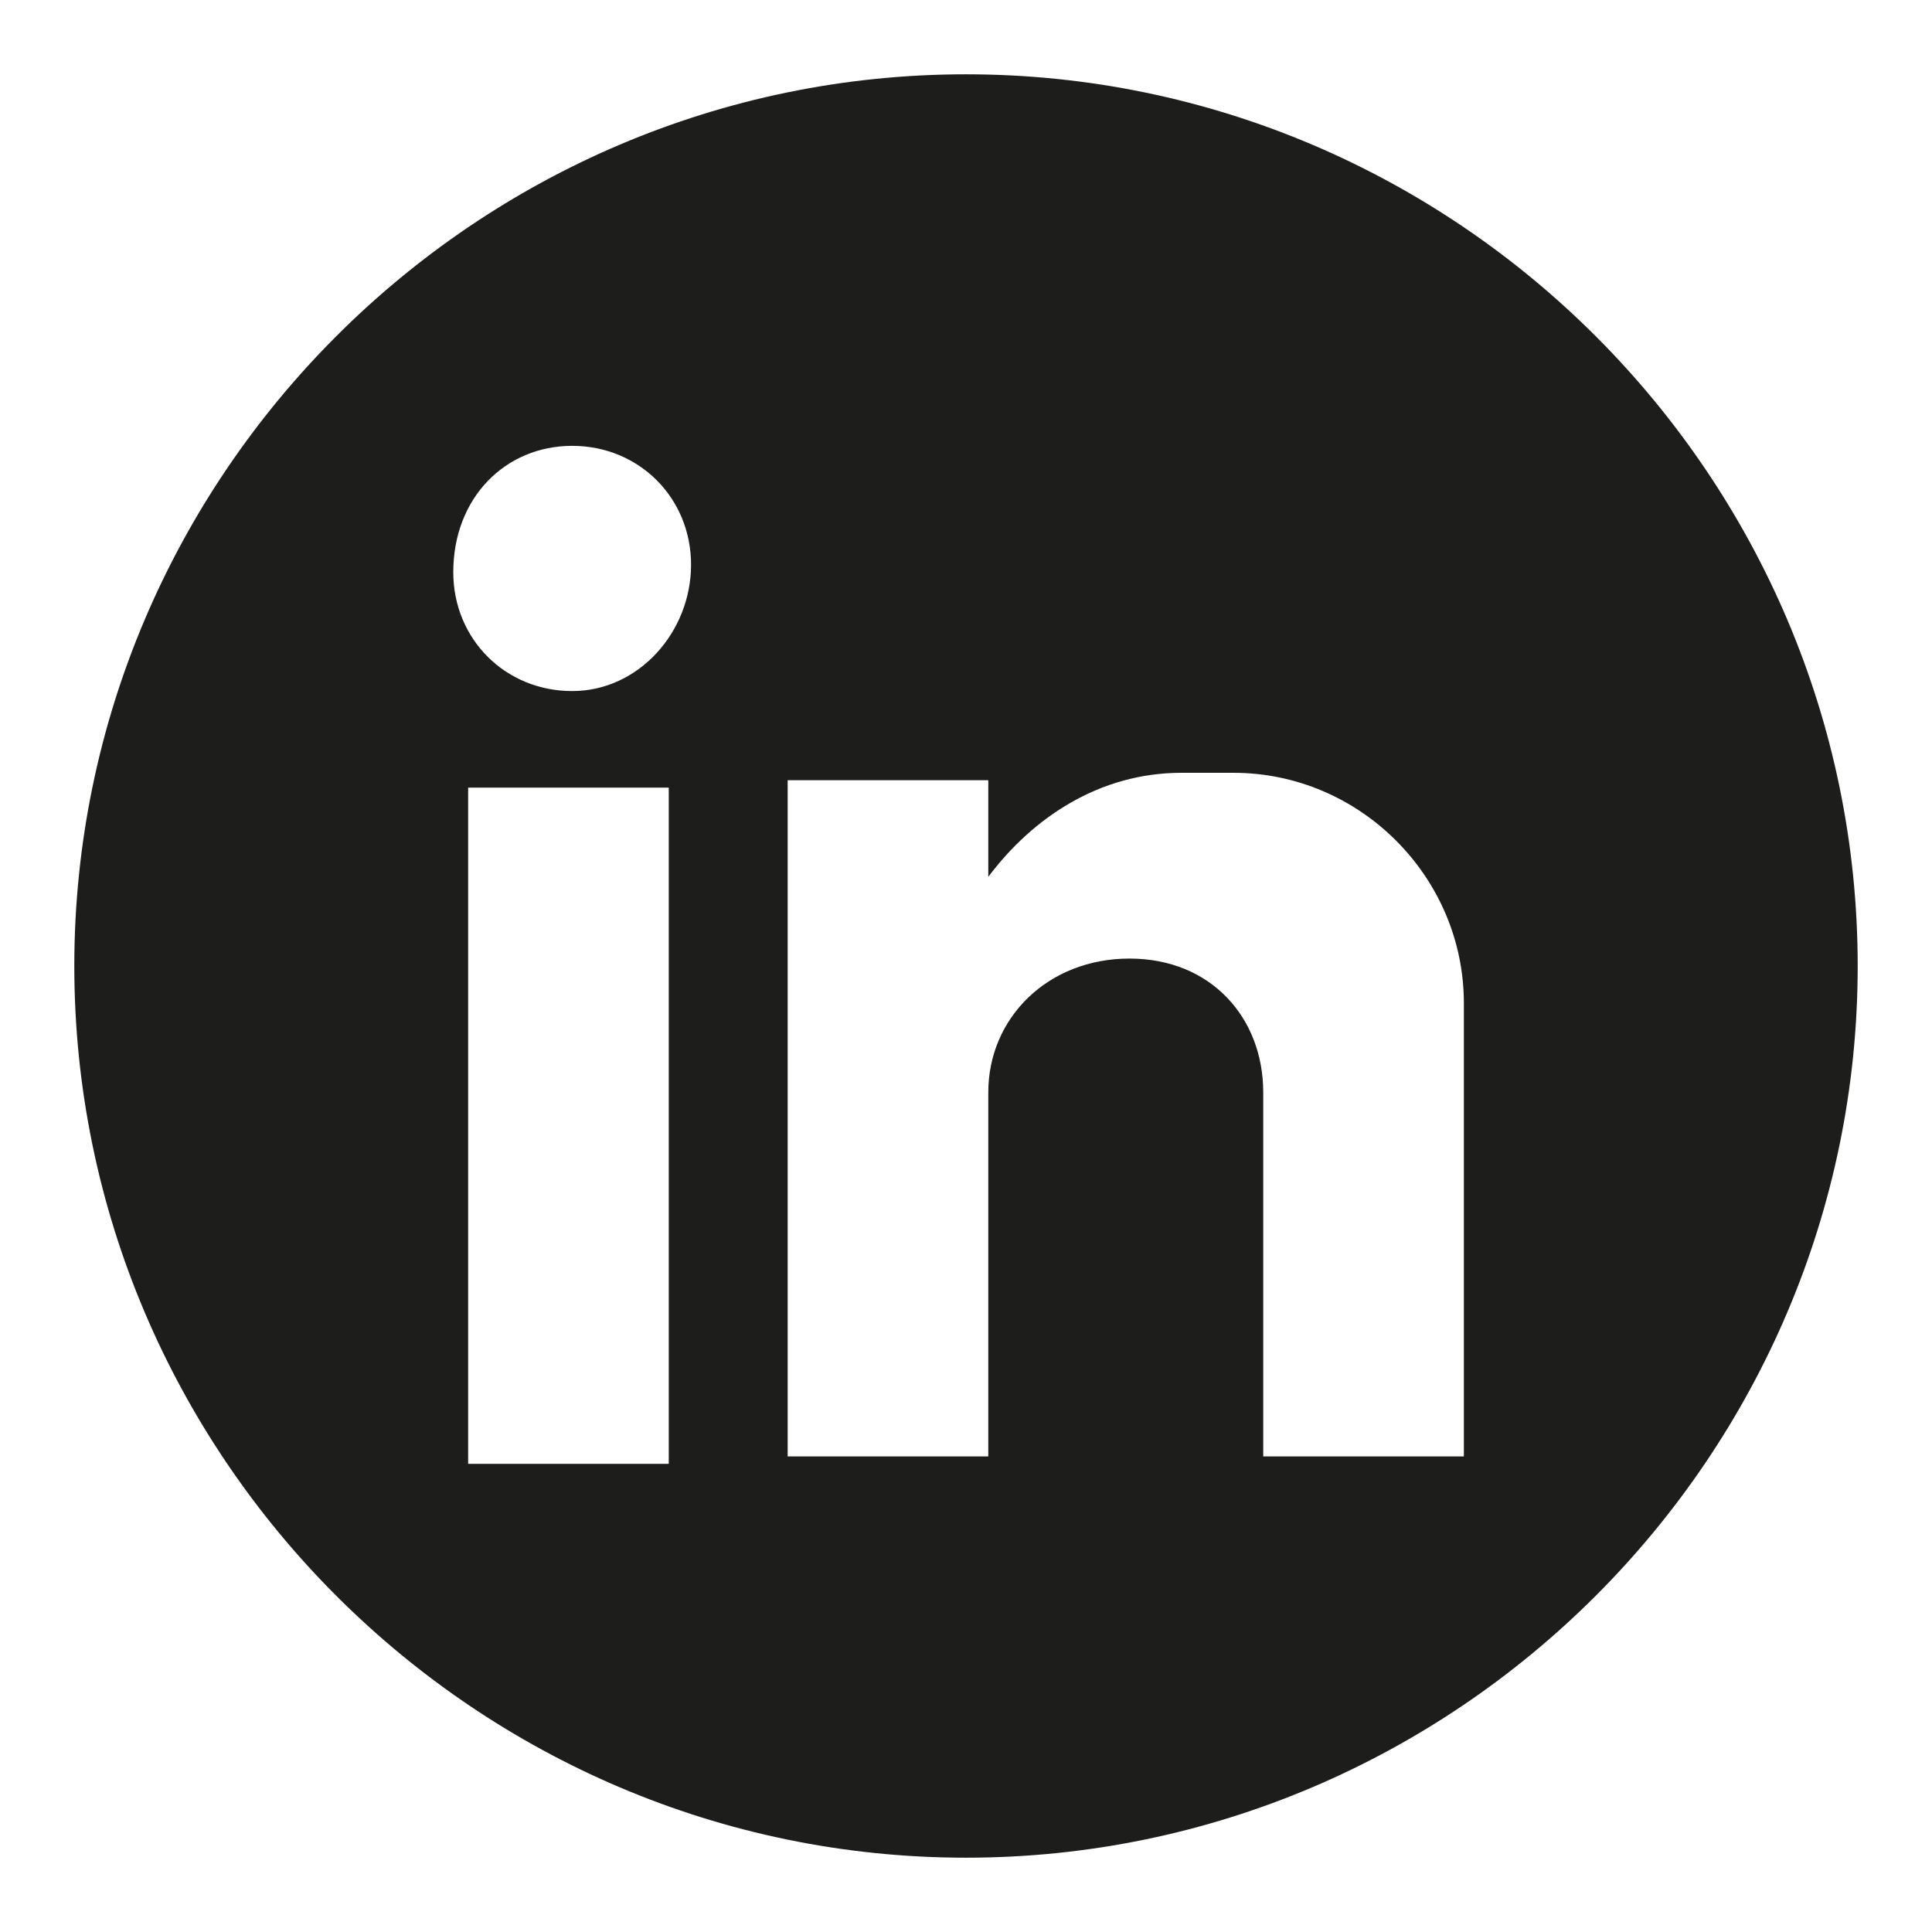 <?xml version="1.0" encoding="UTF-8"?>
<!-- Generator: Adobe Illustrator 28.2.0, SVG Export Plug-In . SVG Version: 6.00 Build 0)  -->
<svg xmlns="http://www.w3.org/2000/svg" xmlns:xlink="http://www.w3.org/1999/xlink" version="1.1" id="Ebene_1" x="0px" y="0px" viewBox="0 0 26 26" style="enable-background:new 0 0 26 26;" xml:space="preserve">
<style type="text/css">
	.st0{fill:#FFFFFF;}
	.st1{fill-rule:evenodd;clip-rule:evenodd;fill:#1D1D1B;}
</style>
<rect class="st0" width="26" height="26"></rect>
<path class="st1" d="M13,1C6.4,1,1,6.4,1,13s5.4,12,12,12s12-5.4,12-12S19.6,1,13,1z M9,19.7H6.3v-9.1H9V19.7z M7.7,9.3  c-0.9,0-1.6-0.7-1.6-1.6c0-1,0.7-1.7,1.6-1.7s1.6,0.7,1.6,1.6S8.6,9.3,7.7,9.3z M19.7,14.9v1.6v3.1H17l0,0v-0.8v-4.1  c0-1-0.7-1.8-1.8-1.8s-1.9,0.8-1.9,1.8v3.5v1.4h-2.7v-9.1h2.7v1.3c0.6-0.8,1.5-1.4,2.6-1.4h0.7c1.7,0,3.1,1.4,3.1,3.1V14.9z"></path>
</svg>
